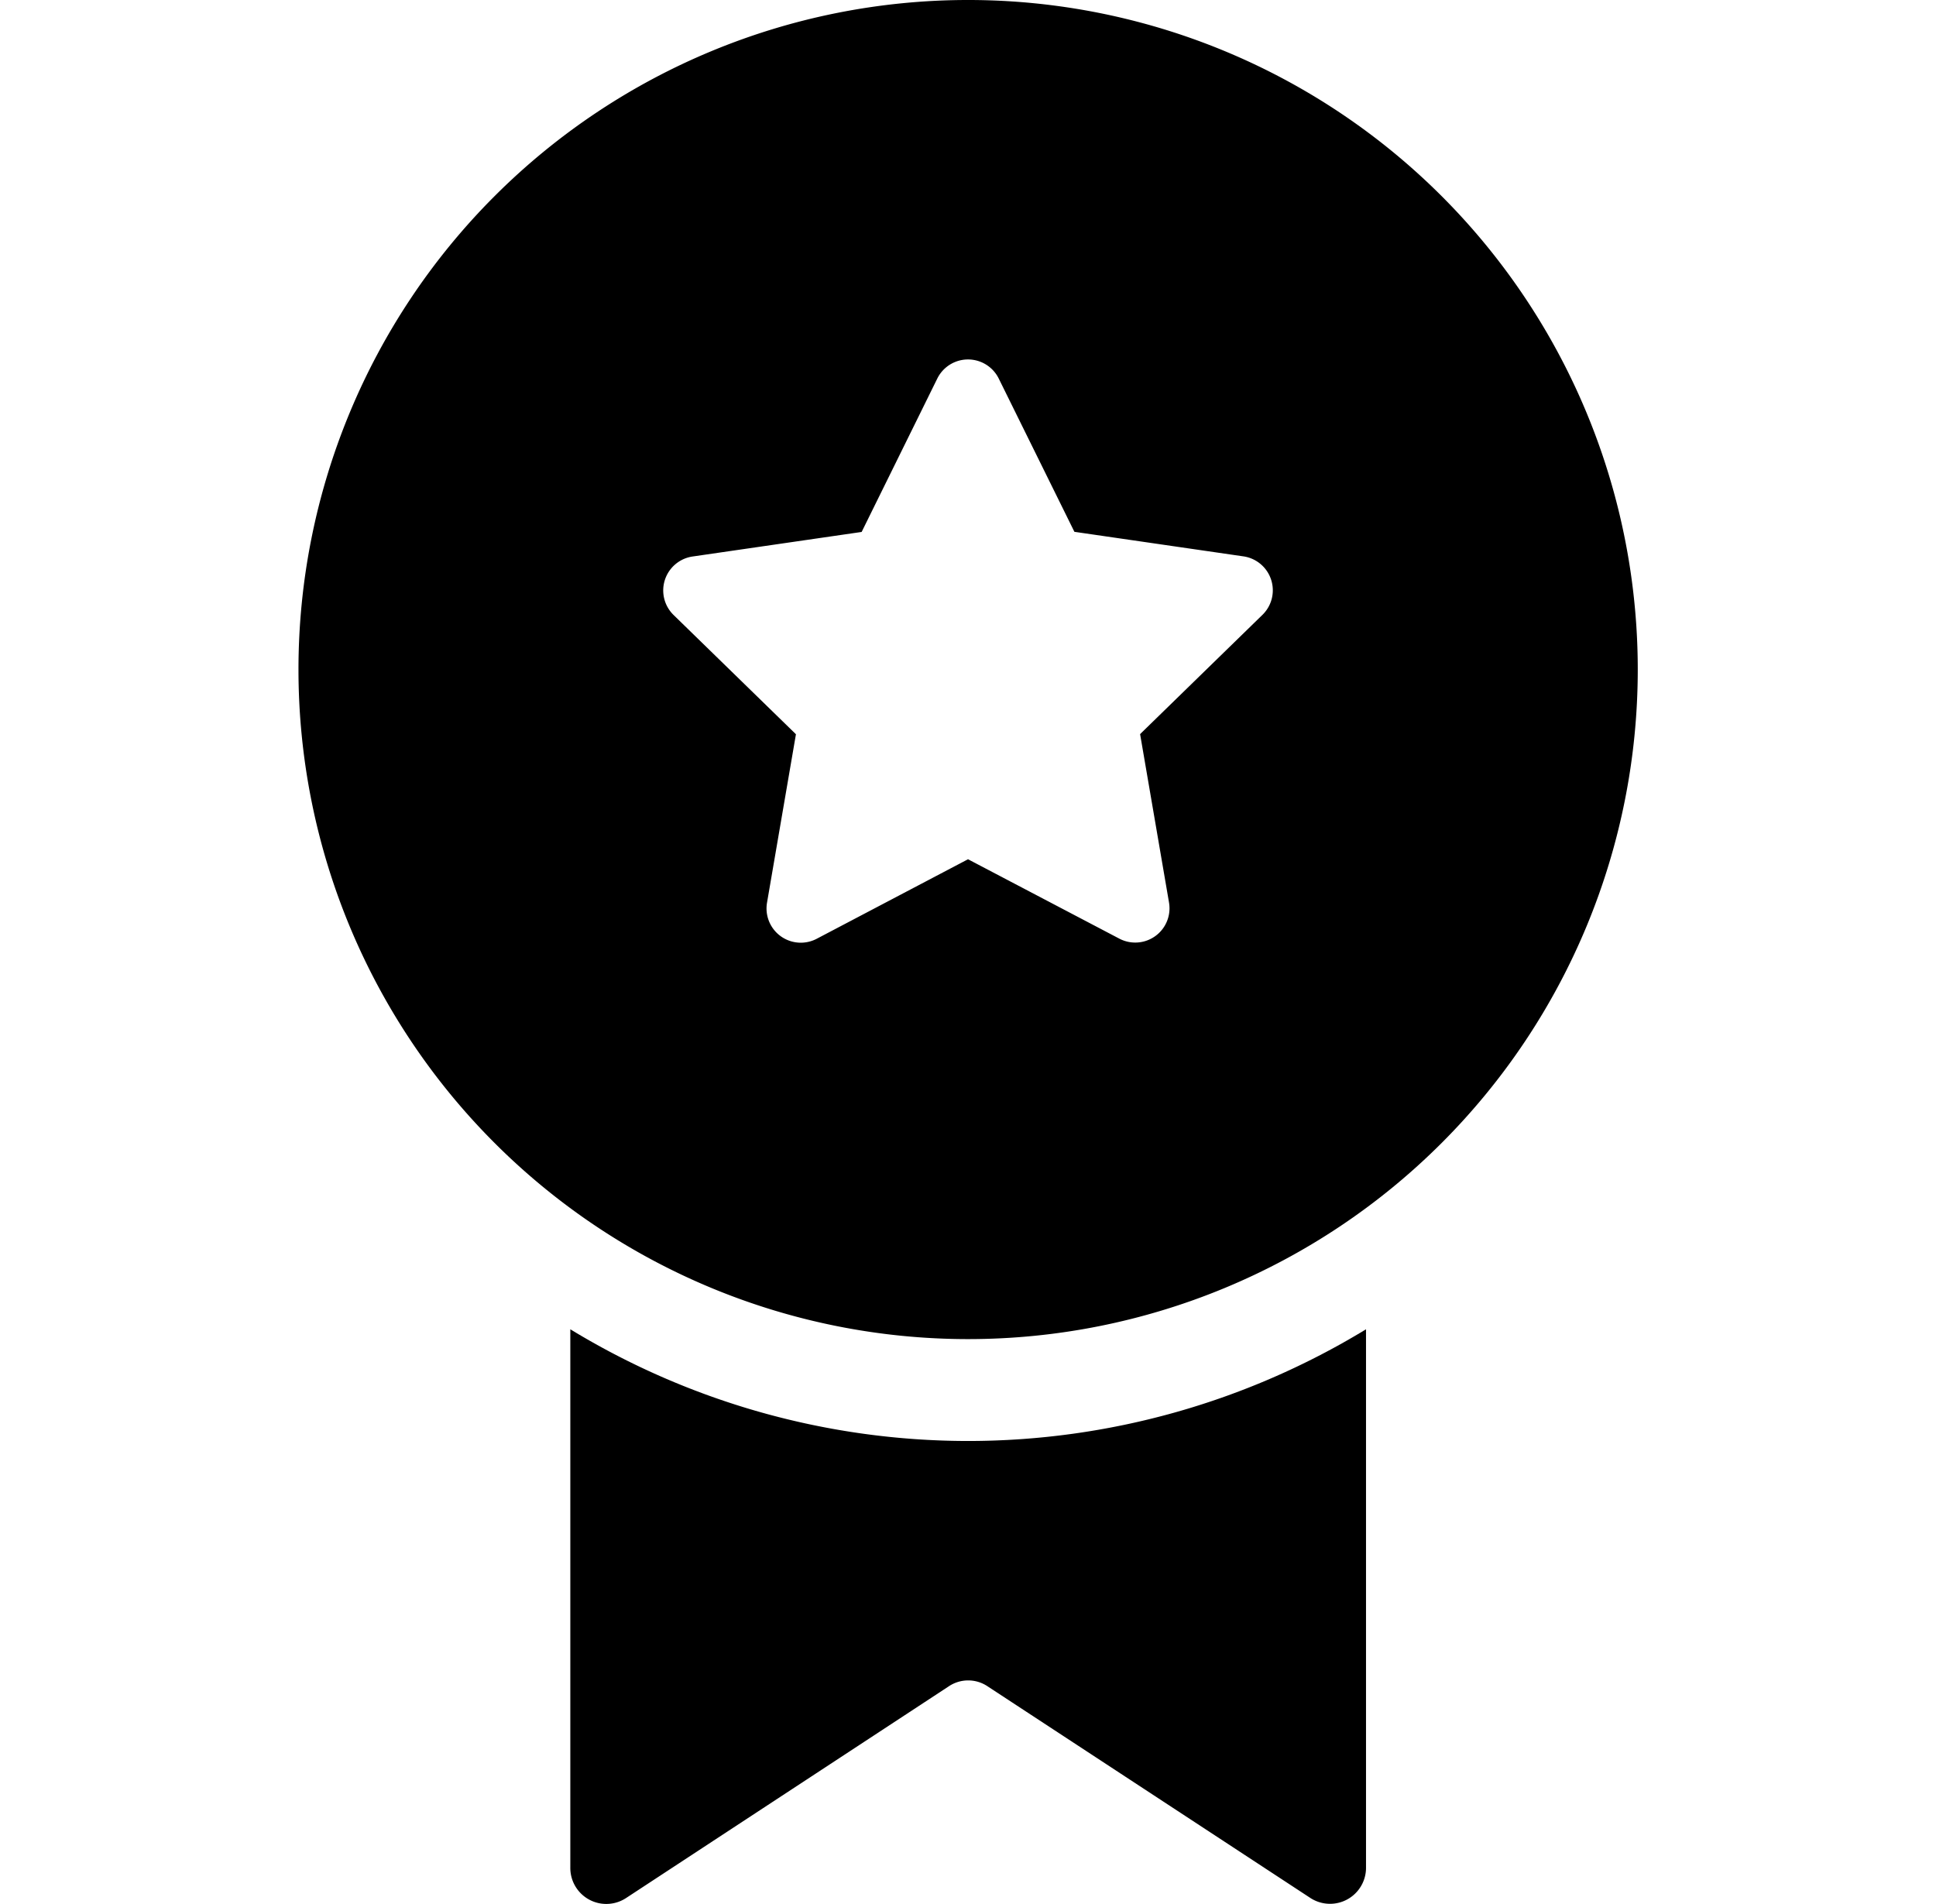 <svg xmlns="http://www.w3.org/2000/svg" xmlns:xlink="http://www.w3.org/1999/xlink" width="57.929" height="56.974" viewBox="0 0 57.929 56.974">
  <defs>
    <style>
      .cls-1 {
        fill: #fff;
      }

      .cls-2 {
        clip-path: url(#clip-path);
      }
    </style>
    <clipPath id="clip-path">
      <rect id="Rectangle_299" data-name="Rectangle 299" class="cls-1" width="57.929" height="56.974" transform="translate(807 3280.744)"/>
    </clipPath>
  </defs>
  <g id="high-quality-products" class="cls-2" transform="translate(-807 -3280.744)">
    <g id="noun-high-quality-5127408" transform="translate(803.405 3276.674)">
      <path id="Path_361" data-name="Path 361" d="M32.56,4.07A20.037,20.037,0,1,0,52.6,24.107,20.036,20.036,0,0,0,32.56,4.07Zm8.81,18.4-3.661,3.569.865,5.039a1.025,1.025,0,0,1-1.488,1.081L32.56,29.784l-4.526,2.379a1.025,1.025,0,0,1-1.488-1.081l.865-5.039-3.661-3.569a1.026,1.026,0,0,1,.568-1.75l5.059-.735L31.64,15.4a1.025,1.025,0,0,1,1.84,0l2.263,4.585,5.059.735a1.026,1.026,0,0,1,.568,1.75Z"/>
      <path id="Path_362" data-name="Path 362" d="M32.56,47.193a22.9,22.9,0,0,1-11.9-3.343V59.97a1.077,1.077,0,0,0,1.669.9l9.646-6.329a1.042,1.042,0,0,1,1.18,0L42.8,60.866a1.077,1.077,0,0,0,1.669-.9V43.85a22.9,22.9,0,0,1-11.9,3.343Z"/>
    </g>
  </g>
</svg>
